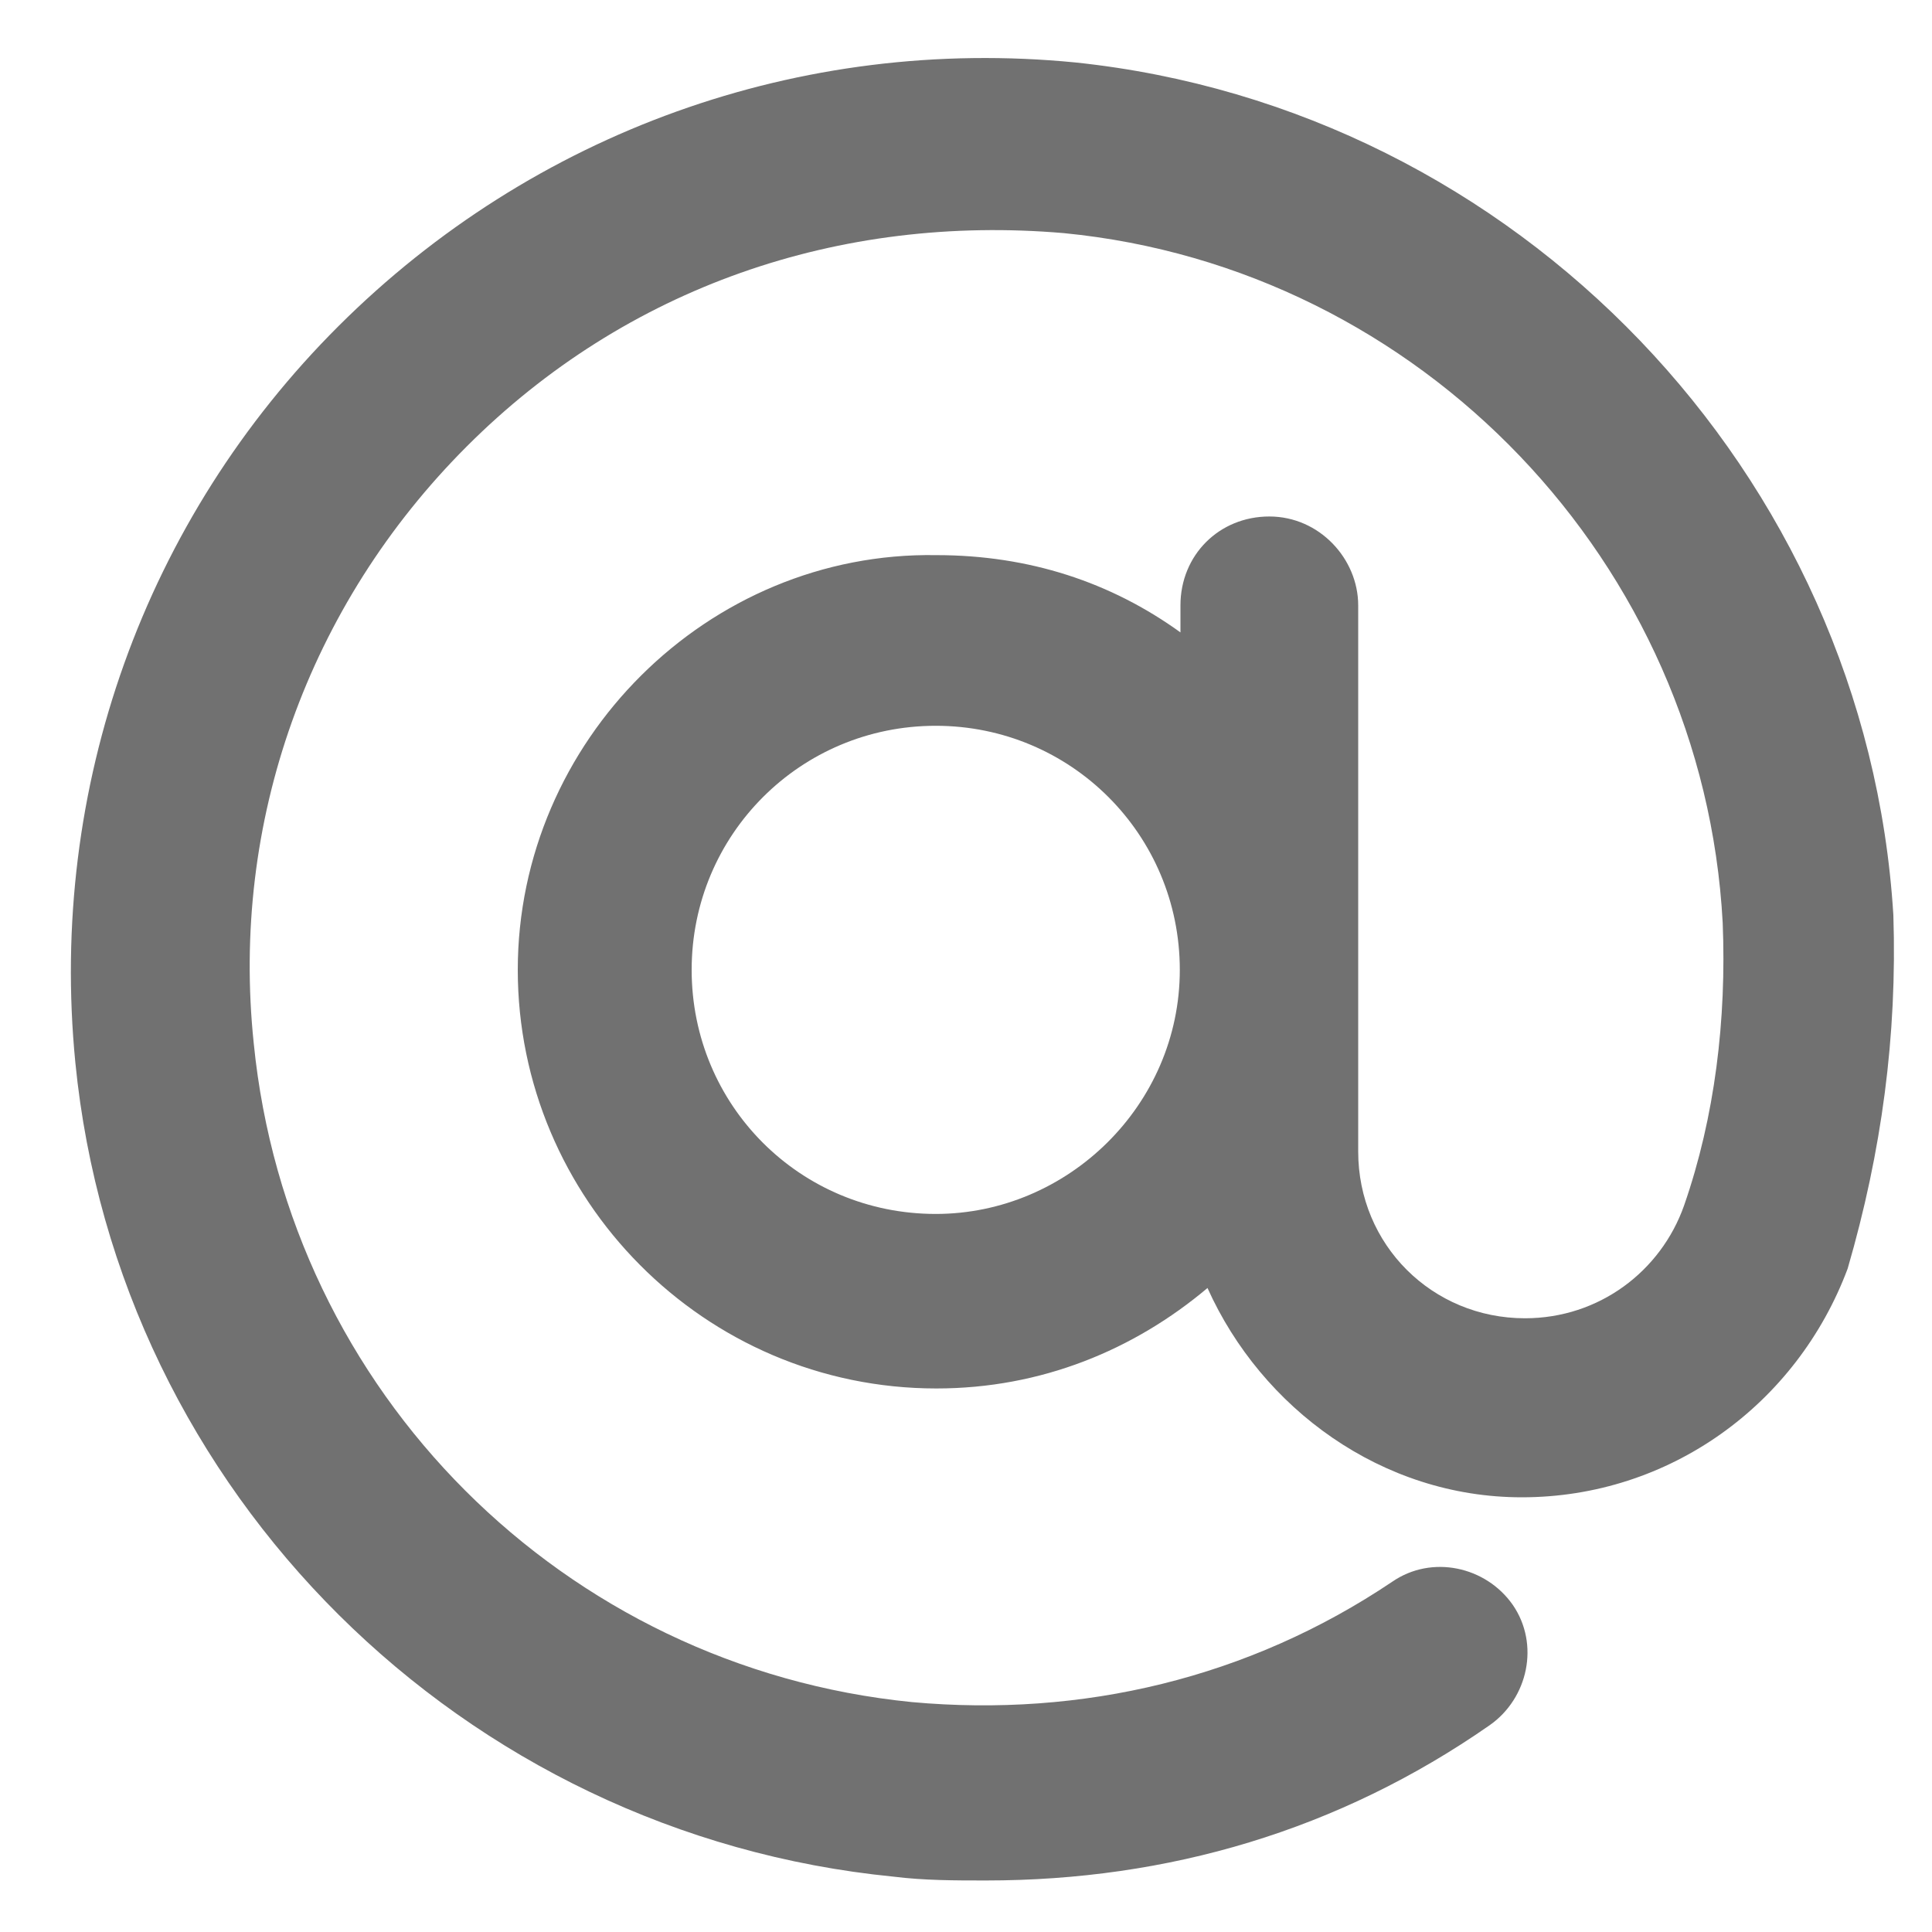 <?xml version="1.0" encoding="UTF-8"?>
<!-- Generator: Adobe Illustrator 21.0.0, SVG Export Plug-In . SVG Version: 6.00 Build 0)  -->
<svg xmlns="http://www.w3.org/2000/svg" xmlns:xlink="http://www.w3.org/1999/xlink" version="1.1" id="Capa_1" x="0px" y="0px" viewBox="0 0 300 300" style="enable-background:new 0 0 300 300;" xml:space="preserve">
<style type="text/css">
	.st0{opacity:0.9;fill:#626262;}
</style>
<path class="st0" d="M294,142.1C289.8,73.5,235.6,16.9,167,9.7C124.2,5.5,82.7,20.6,52.6,50.6S7.5,122.3,11.7,165  c6.6,66.8,60.2,119.8,127,126.4c4.8,0.6,9.6,0.6,14.4,0.6c28.3,0,54.8-7.8,78.2-24.1c6-4.2,7.8-12.6,3.6-18.7  c-4.2-6-12.6-7.8-18.7-3.6c-22.3,15-48.2,21.1-74.6,18.7C87.5,258.9,44.8,216.2,39.4,162c-3.6-34.3,8.4-68,33.1-92.7  s57.8-36.1,92.7-33.1c55.4,5.4,99.3,51.2,102.3,107.1c0.6,15-1.2,30.1-6,43.9c-3.6,10.2-13.2,17.5-24.7,17.5  c-14.4,0-25.9-11.4-25.9-25.9V94c0-7.2-6-13.8-13.8-13.8s-13.8,6-13.8,13.8v4.2c-10.8-7.8-23.5-12-37.9-12  c-35.5-0.6-65,28.9-65,64.4s28.9,65,65,65c16.3,0,30.7-6,42.1-15.6c8.4,18.7,27.1,32.5,48.8,32.5c22.9,0,42.7-14.4,50.6-35.5  C292.2,178.8,294.6,160.8,294,142.1z M145.3,188.5c-21.1,0-37.9-16.9-37.9-37.9s16.9-37.9,37.9-37.9s37.9,16.9,37.9,37.9  S165.8,188.5,145.3,188.5z"></path>
</svg>
